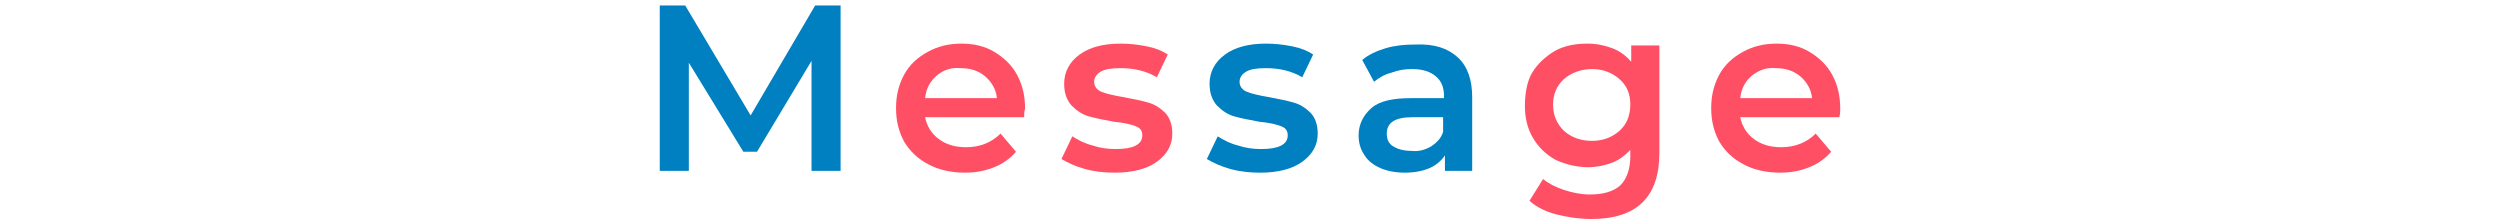 <?xml version="1.0" encoding="utf-8"?>
<!-- Generator: Adobe Illustrator 27.5.0, SVG Export Plug-In . SVG Version: 6.00 Build 0)  -->
<svg version="1.1" id="レイヤー_1" xmlns="http://www.w3.org/2000/svg" xmlns:xlink="http://www.w3.org/1999/xlink" x="0px"
	 y="0px" width="275.1px" height="24.7px" viewBox="0 0 275.1 24.7" style="enable-background:new 0 0 275.1 24.7;"
	 xml:space="preserve">
<style type="text/css">
	.st0{fill:#0080C1;}
	.st1{fill:#FF4F65;}
	.st2{fill:#0080C3;}
</style>
<g>
	<path class="st0" d="M89.3,18.8l0-12.1l-6,10h-1.5l-6-9.8v11.9h-3.2V0.6h2.8l7.2,12.1l7.1-12.1h2.8l0,18.2H89.3z"/>
	<path class="st1" d="M112.7,12.9h-10.9c0.2,1,0.7,1.8,1.5,2.4c0.8,0.6,1.8,0.9,3,0.9c1.5,0,2.8-0.5,3.8-1.5l1.7,2
		c-0.6,0.7-1.4,1.3-2.4,1.7c-1,0.4-2,0.6-3.2,0.6c-1.5,0-2.9-0.3-4-0.9c-1.2-0.6-2.1-1.5-2.7-2.5c-0.6-1.1-0.9-2.3-0.9-3.7
		c0-1.4,0.3-2.6,0.9-3.7c0.6-1.1,1.5-1.9,2.6-2.5c1.1-0.6,2.3-0.9,3.7-0.9c1.4,0,2.6,0.3,3.6,0.9s1.9,1.4,2.5,2.5
		c0.6,1.1,0.9,2.3,0.9,3.8C112.7,12.2,112.7,12.5,112.7,12.9z M103.1,8.3c-0.7,0.6-1.2,1.4-1.3,2.5h7.9c-0.1-1-0.6-1.8-1.3-2.4
		c-0.7-0.6-1.6-0.9-2.7-0.9C104.7,7.4,103.8,7.7,103.1,8.3z"/>
	<path class="st1" d="M119.4,18.6c-1.1-0.3-1.9-0.7-2.6-1.1l1.2-2.5c0.6,0.4,1.4,0.8,2.2,1c0.9,0.3,1.7,0.4,2.6,0.4
		c1.9,0,2.9-0.5,2.9-1.5c0-0.5-0.2-0.8-0.7-1c-0.5-0.2-1.3-0.4-2.4-0.5c-1.1-0.2-2.1-0.4-2.8-0.6c-0.7-0.2-1.3-0.6-1.9-1.2
		c-0.5-0.6-0.8-1.3-0.8-2.4c0-1.3,0.6-2.4,1.7-3.2c1.1-0.8,2.6-1.2,4.5-1.2c1,0,1.9,0.1,2.9,0.3c1,0.2,1.7,0.5,2.3,0.9l-1.2,2.5
		c-1.2-0.7-2.5-1-4-1c-1,0-1.7,0.1-2.2,0.4c-0.5,0.3-0.7,0.7-0.7,1.1c0,0.5,0.3,0.9,0.8,1.1c0.5,0.2,1.3,0.4,2.5,0.6
		c1.1,0.2,2,0.4,2.7,0.6c0.7,0.2,1.3,0.6,1.8,1.1c0.5,0.5,0.8,1.3,0.8,2.3c0,1.3-0.6,2.3-1.7,3.1c-1.1,0.8-2.7,1.2-4.6,1.2
		C121.6,19,120.5,18.9,119.4,18.6z"/>
	<path class="st0" d="M135.4,18.6c-1.1-0.3-1.9-0.7-2.6-1.1l1.2-2.5c0.6,0.4,1.4,0.8,2.2,1c0.9,0.3,1.7,0.4,2.6,0.4
		c1.9,0,2.9-0.5,2.9-1.5c0-0.5-0.2-0.8-0.7-1c-0.5-0.2-1.3-0.4-2.4-0.5c-1.1-0.2-2.1-0.4-2.8-0.6c-0.7-0.2-1.3-0.6-1.9-1.2
		c-0.5-0.6-0.8-1.3-0.8-2.4c0-1.3,0.6-2.4,1.7-3.2c1.1-0.8,2.6-1.2,4.5-1.2c1,0,1.9,0.1,2.9,0.3c1,0.2,1.7,0.5,2.3,0.9l-1.2,2.5
		c-1.2-0.7-2.5-1-4-1c-1,0-1.7,0.1-2.2,0.4c-0.5,0.3-0.7,0.7-0.7,1.1c0,0.5,0.3,0.9,0.8,1.1c0.5,0.2,1.3,0.4,2.5,0.6
		c1.1,0.2,2,0.4,2.7,0.6c0.7,0.2,1.3,0.6,1.8,1.1c0.5,0.5,0.8,1.3,0.8,2.3c0,1.3-0.6,2.3-1.7,3.1c-1.1,0.8-2.7,1.2-4.6,1.2
		C137.6,19,136.5,18.9,135.4,18.6z"/>
	<path class="st0" d="M160.4,6.3c1.1,1,1.6,2.5,1.6,4.4v8.1H159v-1.7c-0.4,0.6-1,1.1-1.7,1.4c-0.7,0.3-1.6,0.5-2.7,0.5
		s-2-0.2-2.7-0.5s-1.4-0.8-1.8-1.5c-0.4-0.6-0.6-1.3-0.6-2.1c0-1.2,0.5-2.2,1.4-3c0.9-0.8,2.4-1.1,4.4-1.1h3.6v-0.2
		c0-1-0.3-1.7-0.9-2.2s-1.4-0.8-2.6-0.8c-0.8,0-1.5,0.1-2.3,0.4c-0.8,0.2-1.4,0.6-1.9,1l-1.3-2.4c0.7-0.6,1.6-1,2.6-1.3
		c1-0.3,2.1-0.4,3.2-0.4C157.8,4.8,159.3,5.3,160.4,6.3z M157.5,16.1c0.6-0.4,1.1-0.9,1.3-1.6v-1.6h-3.4c-1.9,0-2.8,0.6-2.8,1.8
		c0,0.6,0.2,1.1,0.7,1.4c0.5,0.3,1.1,0.5,2,0.5C156.1,16.7,156.8,16.5,157.5,16.1z"/>
	<path class="st1" d="M182.6,5v11.8c0,4.9-2.5,7.3-7.5,7.3c-1.3,0-2.6-0.2-3.8-0.5c-1.2-0.3-2.2-0.8-3-1.5l1.5-2.4
		c0.6,0.5,1.4,0.9,2.3,1.2c0.9,0.3,1.9,0.5,2.8,0.5c1.5,0,2.6-0.3,3.4-1c0.7-0.7,1.1-1.8,1.1-3.2v-0.7c-0.6,0.6-1.2,1.1-2,1.4
		s-1.7,0.5-2.6,0.5c-1.3,0-2.5-0.3-3.6-0.8c-1.1-0.6-1.9-1.4-2.5-2.4c-0.6-1-0.9-2.2-0.9-3.5S168,9,168.6,8s1.5-1.8,2.5-2.4
		c1.1-0.6,2.3-0.8,3.6-0.8c1,0,1.9,0.2,2.7,0.5c0.8,0.3,1.5,0.8,2.1,1.5V5H182.6z M178.2,14.4c0.8-0.7,1.2-1.7,1.2-2.9
		c0-1.2-0.4-2.1-1.2-2.8c-0.8-0.7-1.8-1.1-3-1.1c-1.2,0-2.3,0.4-3.1,1.1c-0.8,0.7-1.2,1.7-1.2,2.8c0,1.2,0.4,2.1,1.2,2.9
		c0.8,0.7,1.8,1.1,3.1,1.1C176.4,15.5,177.4,15.1,178.2,14.4z"/>
	<path class="st1" d="M202.4,12.9h-10.9c0.2,1,0.7,1.8,1.5,2.4c0.8,0.6,1.8,0.9,3,0.9c1.5,0,2.8-0.5,3.8-1.5l1.7,2
		c-0.6,0.7-1.4,1.3-2.4,1.7c-1,0.4-2,0.6-3.2,0.6c-1.5,0-2.9-0.3-4-0.9c-1.2-0.6-2.1-1.5-2.7-2.5c-0.6-1.1-0.9-2.3-0.9-3.7
		c0-1.4,0.3-2.6,0.9-3.7c0.6-1.1,1.5-1.9,2.6-2.5c1.1-0.6,2.3-0.9,3.7-0.9c1.4,0,2.6,0.3,3.6,0.9s1.9,1.4,2.5,2.5
		c0.6,1.1,0.9,2.3,0.9,3.8C202.5,12.2,202.5,12.5,202.4,12.9z M192.8,8.3c-0.7,0.6-1.2,1.4-1.3,2.5h7.9c-0.1-1-0.6-1.8-1.3-2.4
		c-0.7-0.6-1.6-0.9-2.7-0.9C194.4,7.4,193.6,7.7,192.8,8.3z"/>
</g>
</svg>
